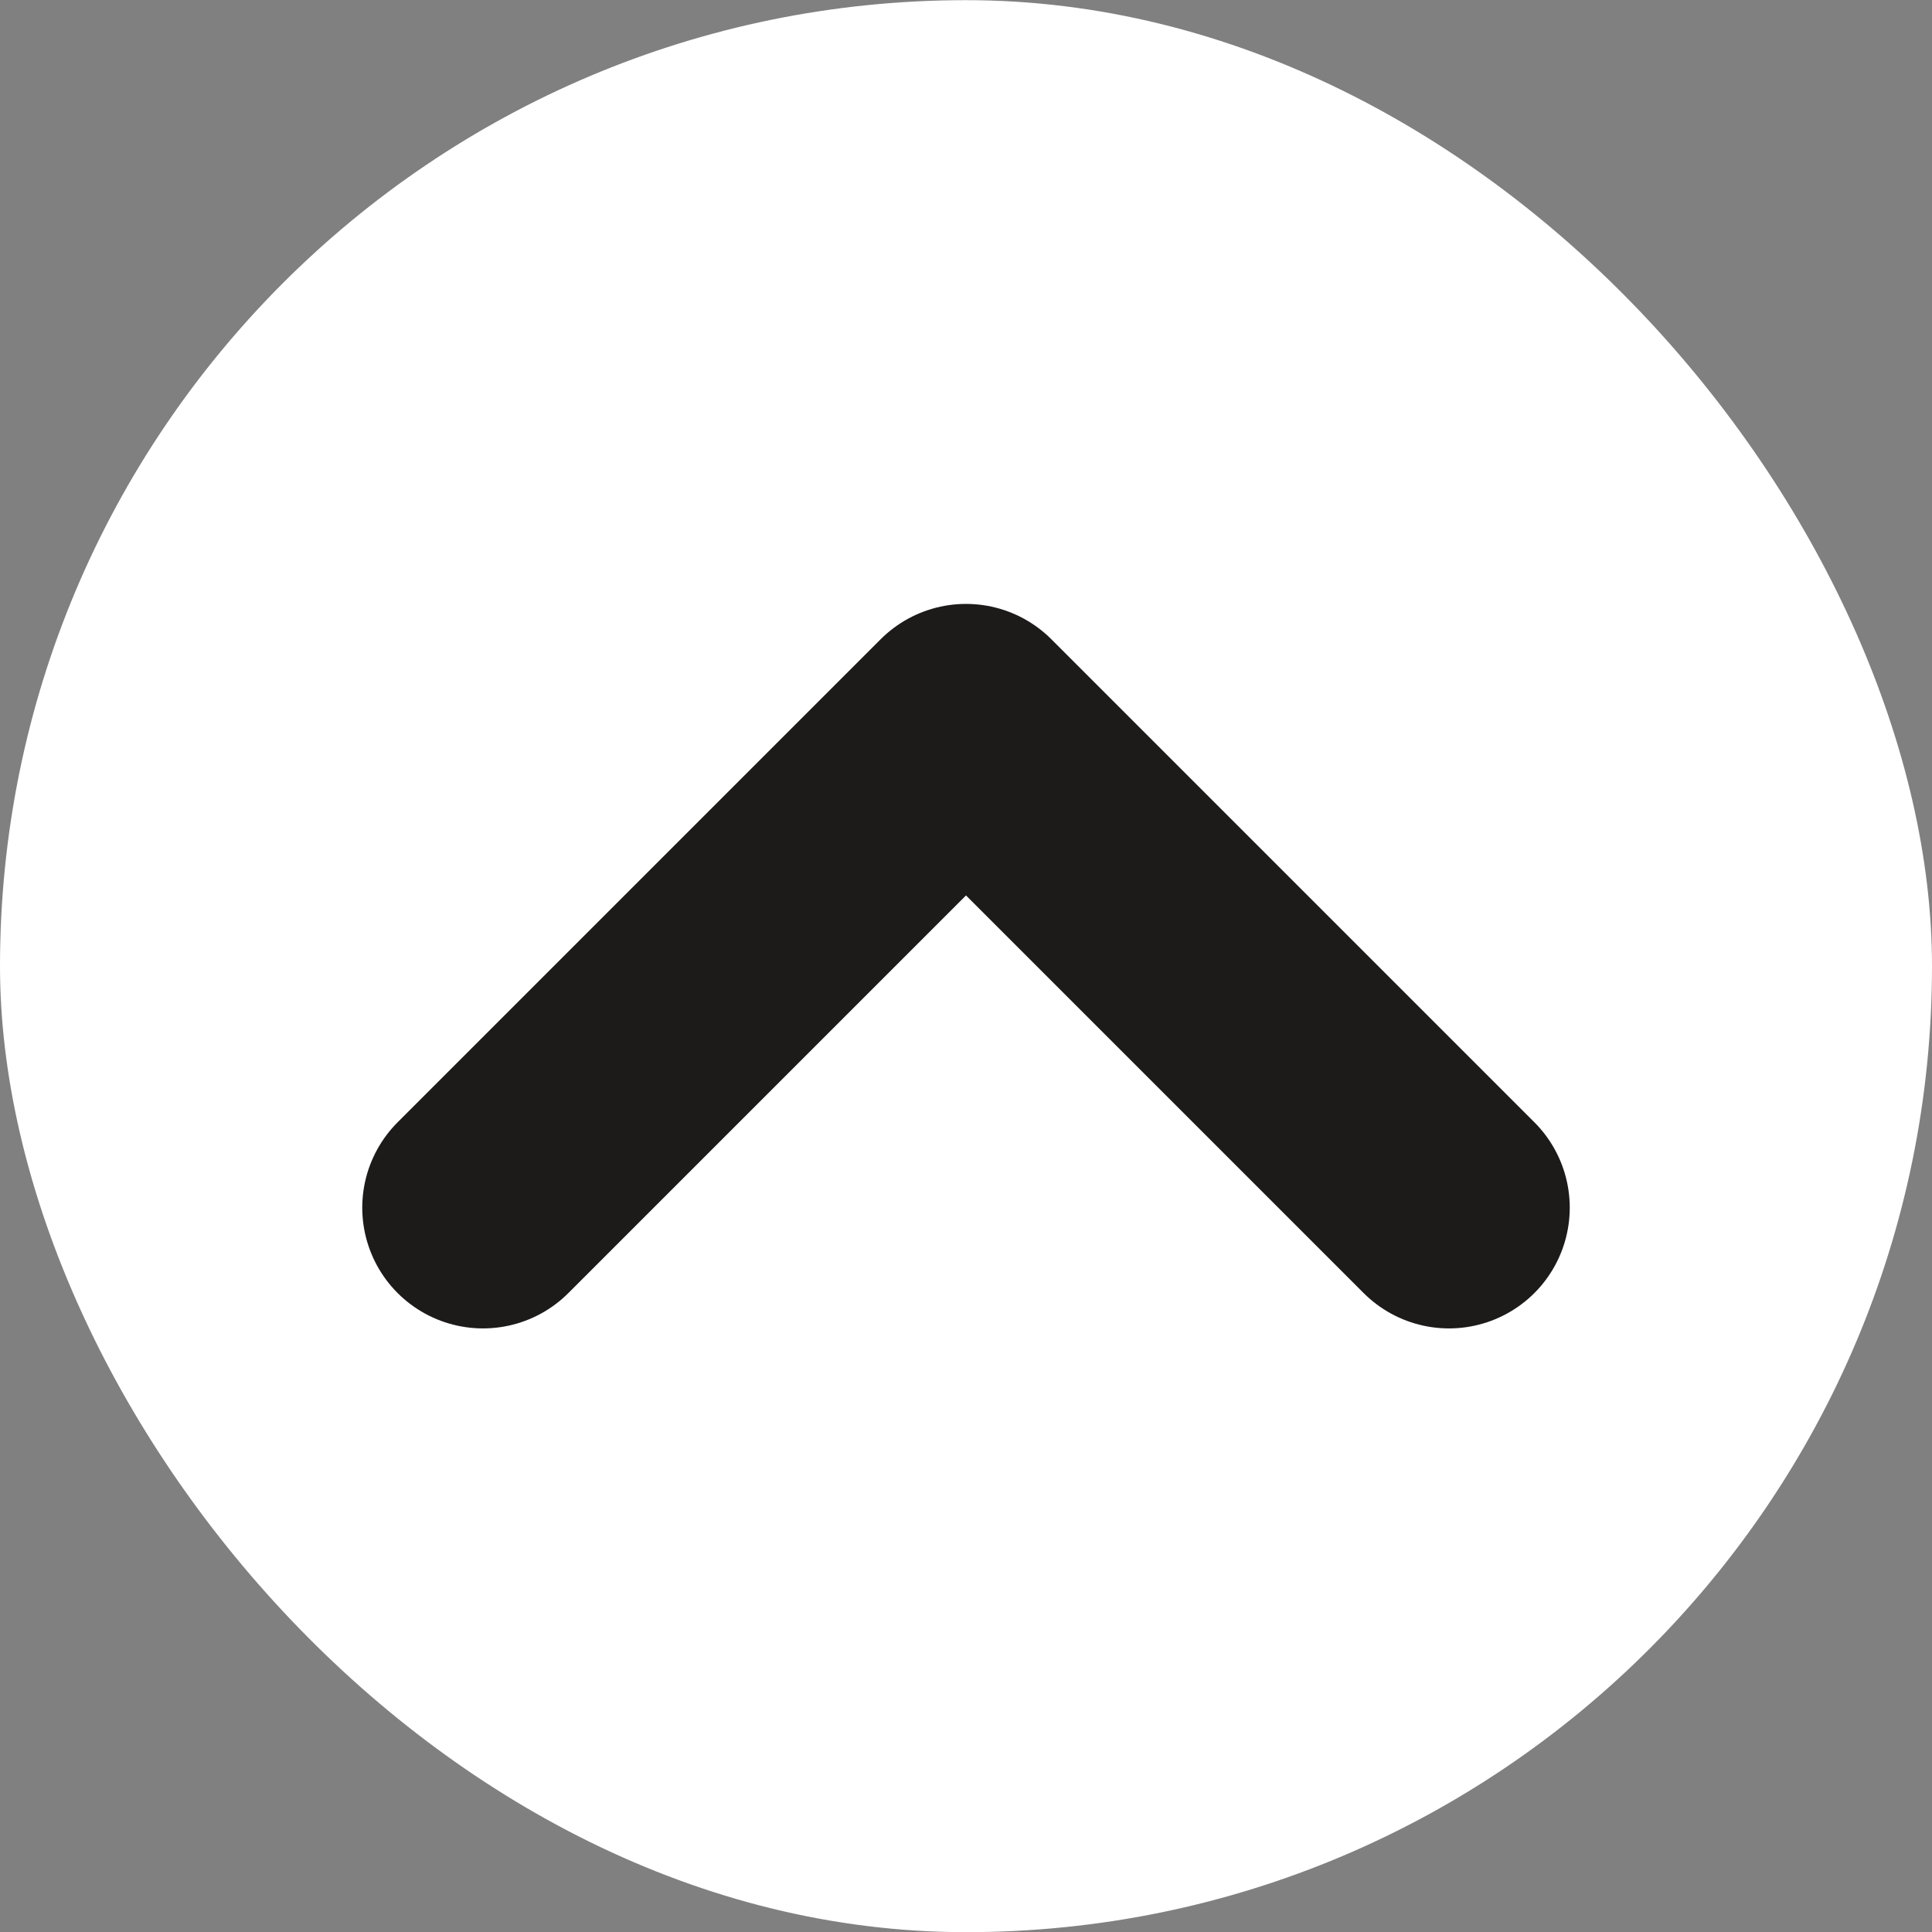<?xml version="1.0" encoding="UTF-8"?> <svg xmlns="http://www.w3.org/2000/svg" width="24" height="24" viewBox="0 0 24 24" fill="none"><rect x="0" y="0" width="24" height="24" fill="#808080" stroke="none"/><rect x="24" y="24.002" width="24" height="24" rx="12" transform="rotate(-180 24 24.002)" fill="white"></rect><path d="M18 15.002L12 9.002L6 15.002" stroke="#1D1A1A" stroke-width="3" stroke-linecap="round" stroke-linejoin="round"></path></svg> 